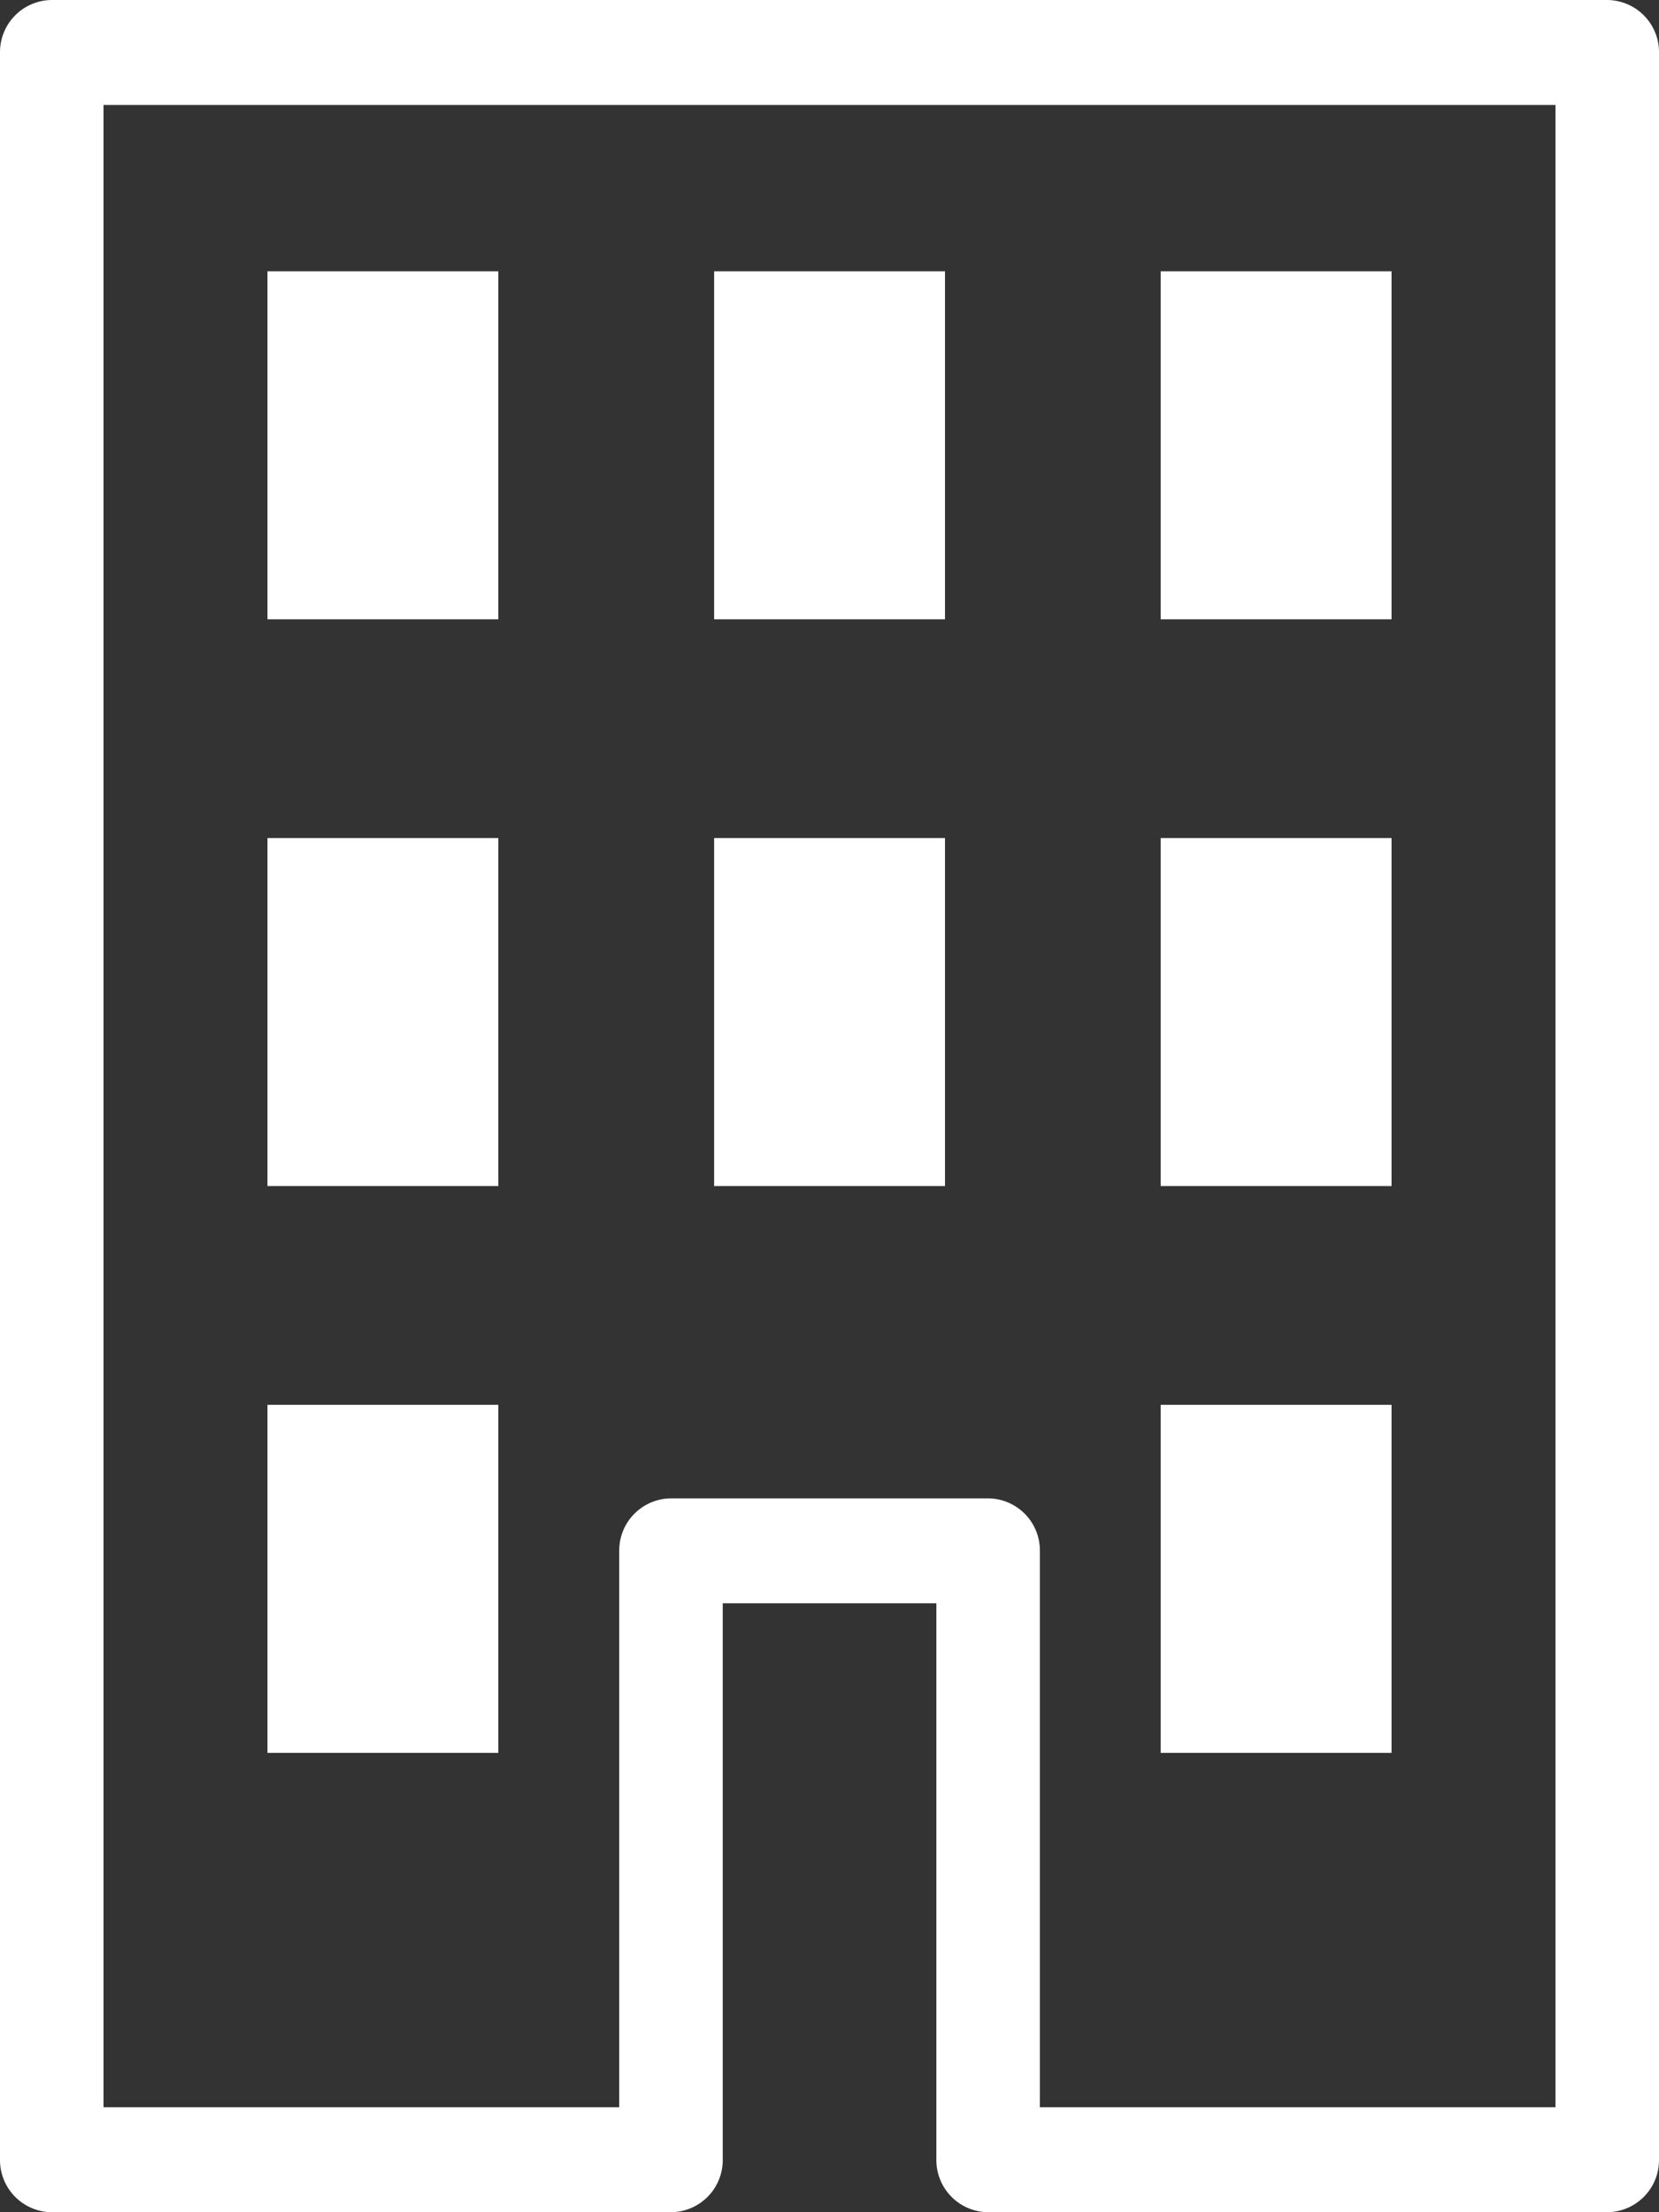 <svg xmlns="http://www.w3.org/2000/svg" xmlns:xlink="http://www.w3.org/1999/xlink" width="72" height="96" viewBox="0 0 72 96"><rect x="0" y="0" width="72" height="96" fill="#333333" stroke="none"/><defs><clipPath id="a"><rect width="72" height="96" fill="none"/></clipPath></defs><g transform="translate(0 0)"><g transform="translate(0 0)" clip-path="url(#a)"><path d="M69.754,96H42.884a2.263,2.263,0,0,1-2.246-2.278V69.575H31.367V93.722A2.263,2.263,0,0,1,29.12,96H2.246A2.263,2.263,0,0,1,0,93.722V2.278A2.263,2.263,0,0,1,2.246,0H69.754A2.263,2.263,0,0,1,72,2.278V93.721A2.263,2.263,0,0,1,69.754,96M45.131,91.444H67.507V4.556H4.493V91.444H26.874V67.3a2.263,2.263,0,0,1,2.246-2.278H42.884A2.263,2.263,0,0,1,45.131,67.3Z" transform="translate(0 0)" fill="#fff"/><rect width="10.019" height="15.103" transform="translate(11.608 11.772)" fill="#fff"/><rect width="10.019" height="15.103" transform="translate(30.993 11.772)" fill="#fff"/><rect width="10.019" height="15.103" transform="translate(50.373 11.772)" fill="#fff"/><rect width="10.019" height="15.103" transform="translate(11.608 36.367)" fill="#fff"/><rect width="10.019" height="15.103" transform="translate(30.993 36.367)" fill="#fff"/><rect width="10.019" height="15.103" transform="translate(50.373 36.367)" fill="#fff"/><rect width="10.019" height="15.103" transform="translate(11.608 60.963)" fill="#fff"/><rect width="10.019" height="15.103" transform="translate(50.373 60.963)" fill="#fff"/></g></g></svg>